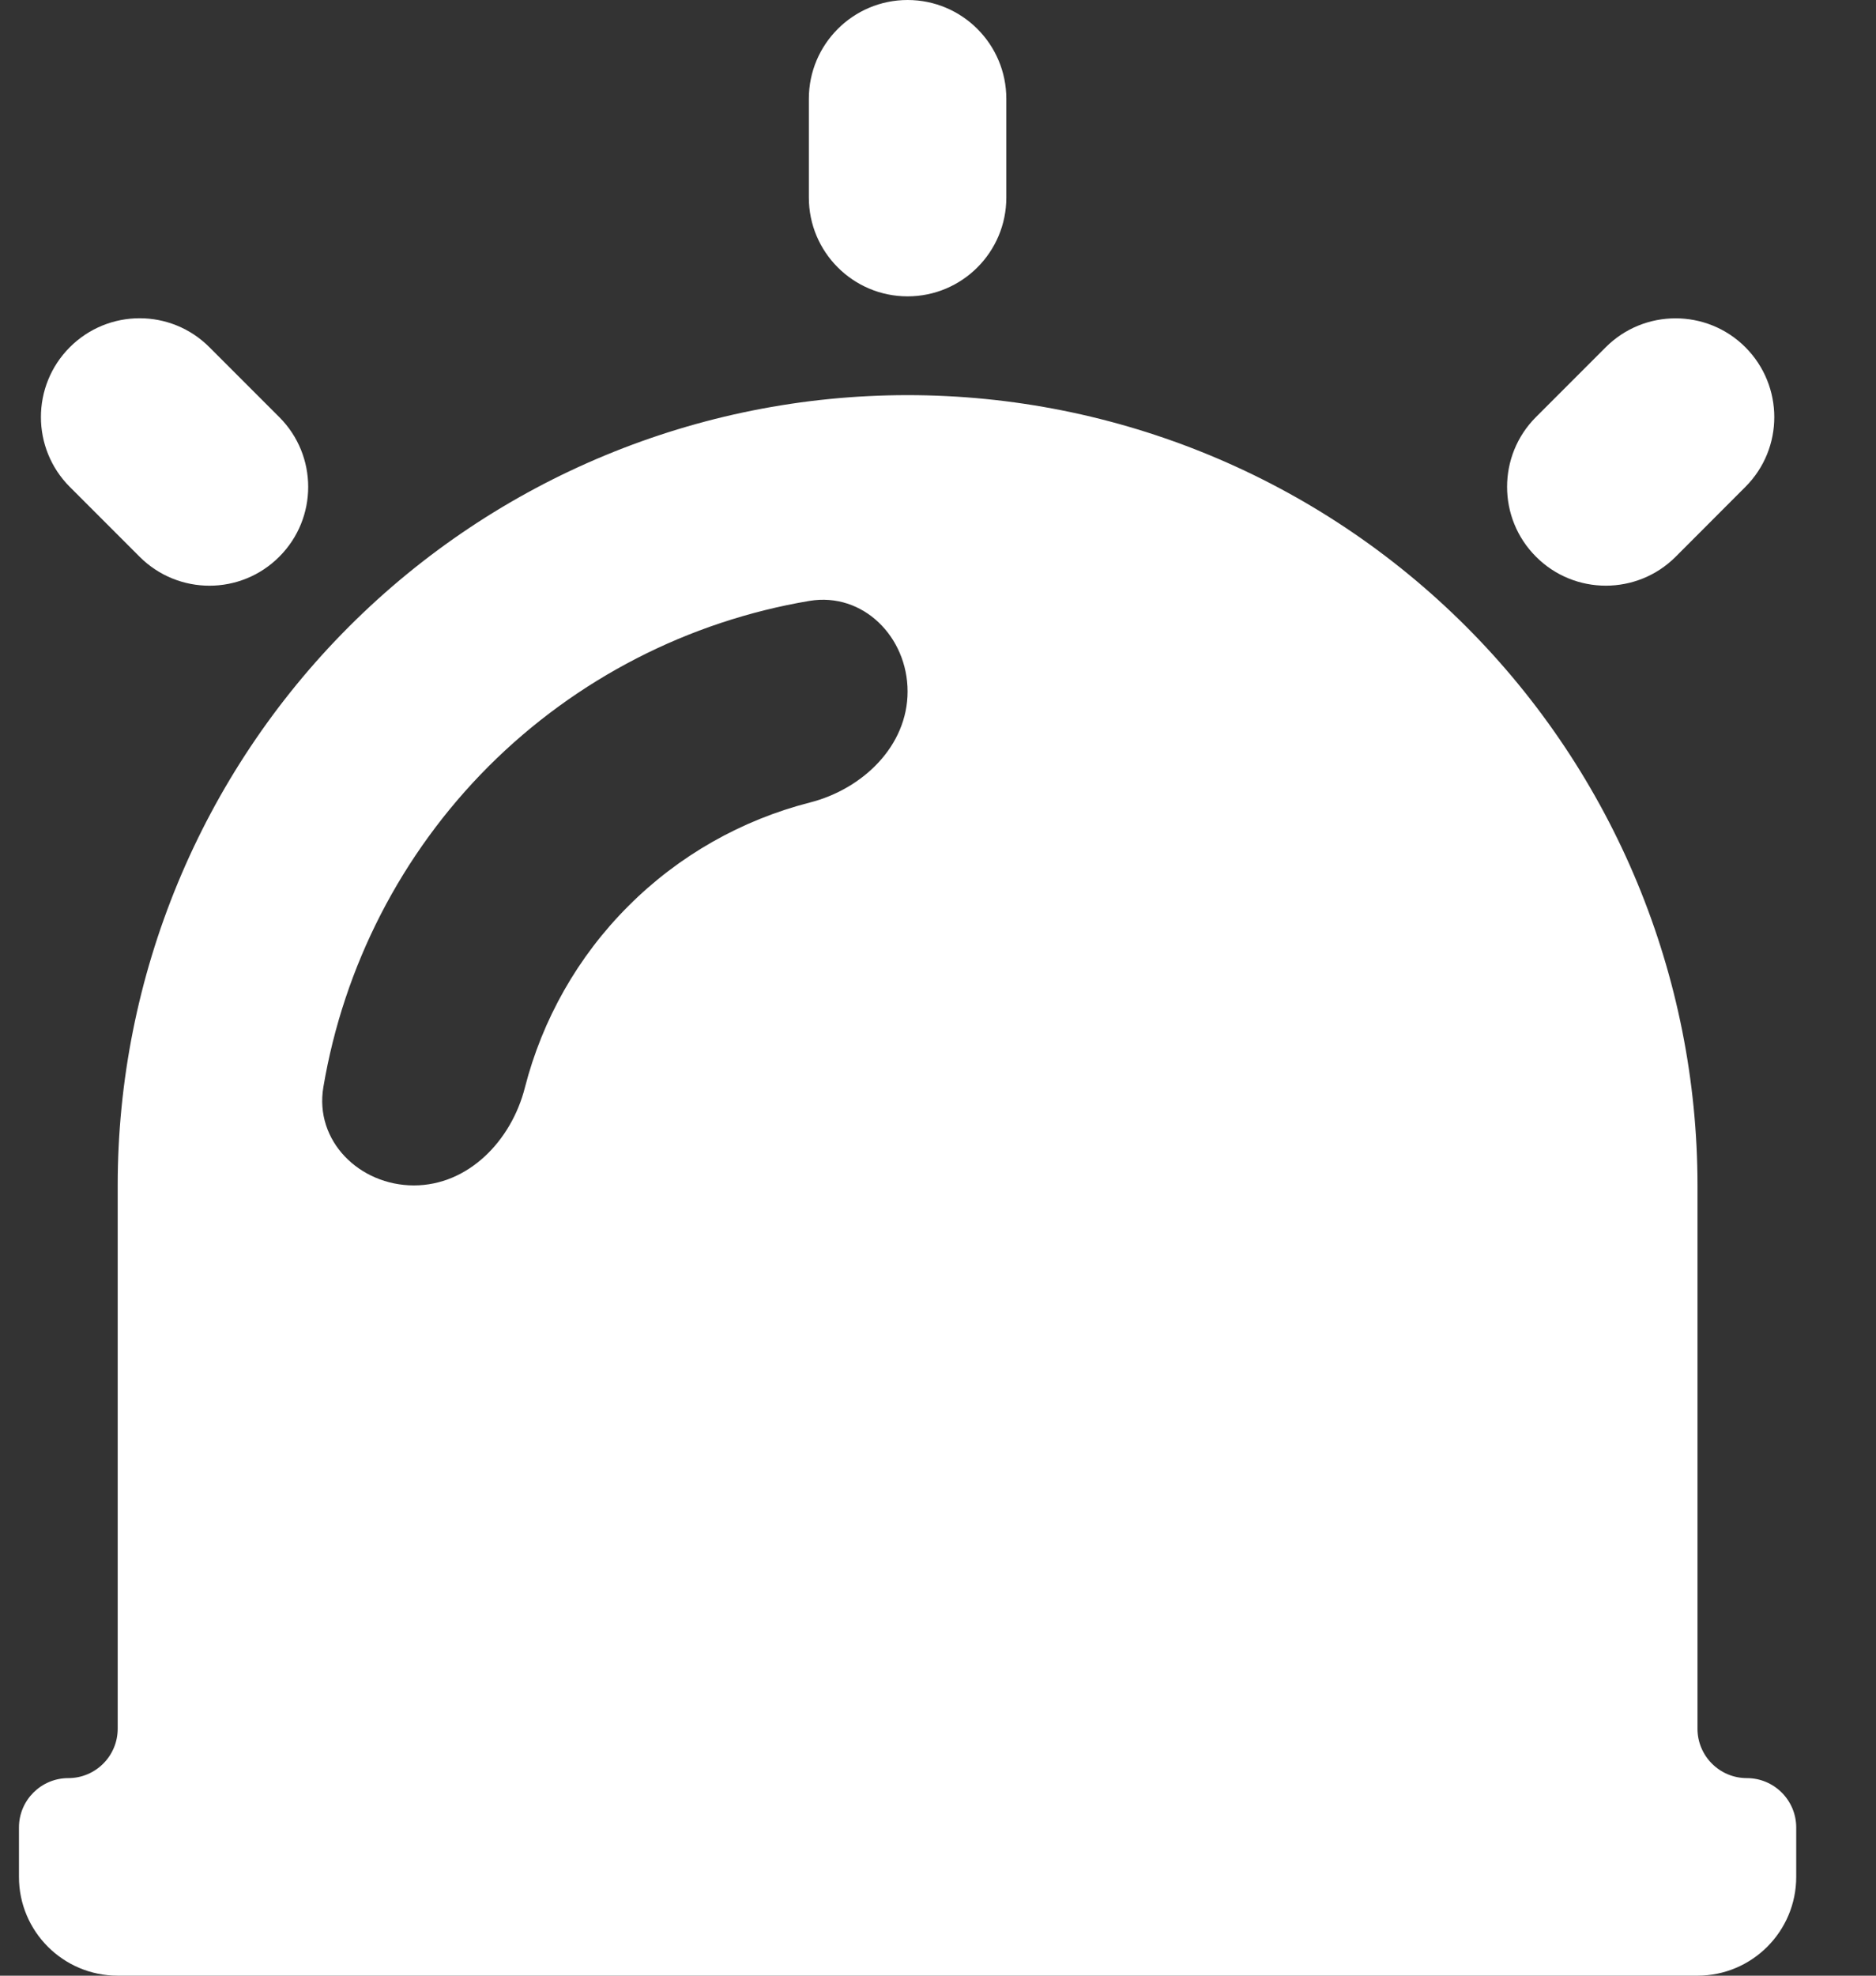 <svg width="19" height="20" viewBox="0 0 19 20" fill="none" xmlns="http://www.w3.org/2000/svg">
<rect x="0" y="0" width="19" height="20" fill="#333333" stroke="none"/>
<path d="M0.692 18C0.968 18 1.192 17.776 1.192 17.5V12C1.192 9.878 2.035 7.843 3.535 6.343C5.035 4.843 7.07 4 9.192 4C11.314 4 13.349 4.843 14.849 6.343C16.349 7.843 17.192 9.878 17.192 12V17.5C17.192 17.776 17.416 18 17.692 18V18C17.968 18 18.192 18.224 18.192 18.5V19C18.192 19.552 17.744 20 17.192 20H1.192C0.64 20 0.192 19.552 0.192 19V18.5C0.192 18.224 0.416 18 0.692 18V18ZM3.275 11.005C3.183 11.549 3.64 12 4.192 12V12C4.744 12 5.18 11.546 5.316 11.01C5.493 10.32 5.851 9.684 6.364 9.172C6.876 8.659 7.512 8.301 8.202 8.124C8.737 7.988 9.192 7.552 9.192 7V7C9.192 6.448 8.741 5.992 8.197 6.083C6.975 6.289 5.837 6.87 4.949 7.757C4.062 8.645 3.481 9.783 3.275 11.005ZM8.192 1C8.192 0.448 8.64 0 9.192 0V0C9.744 0 10.192 0.448 10.192 1V2C10.192 2.552 9.744 3 9.192 3V3C8.64 3 8.192 2.552 8.192 2V1ZM16.263 3.515C16.653 3.125 17.287 3.125 17.677 3.515V3.515C18.067 3.906 18.068 4.539 17.677 4.929L16.971 5.636C16.581 6.026 15.947 6.027 15.557 5.636V5.636C15.166 5.246 15.166 4.612 15.556 4.222L16.263 3.515ZM0.707 4.929C0.317 4.539 0.317 3.905 0.707 3.515V3.515C1.098 3.124 1.731 3.124 2.121 3.515L2.828 4.222C3.219 4.612 3.219 5.245 2.829 5.635V5.635C2.439 6.027 1.805 6.027 1.414 5.636L0.707 4.929Z" fill="white"/>
</svg>
